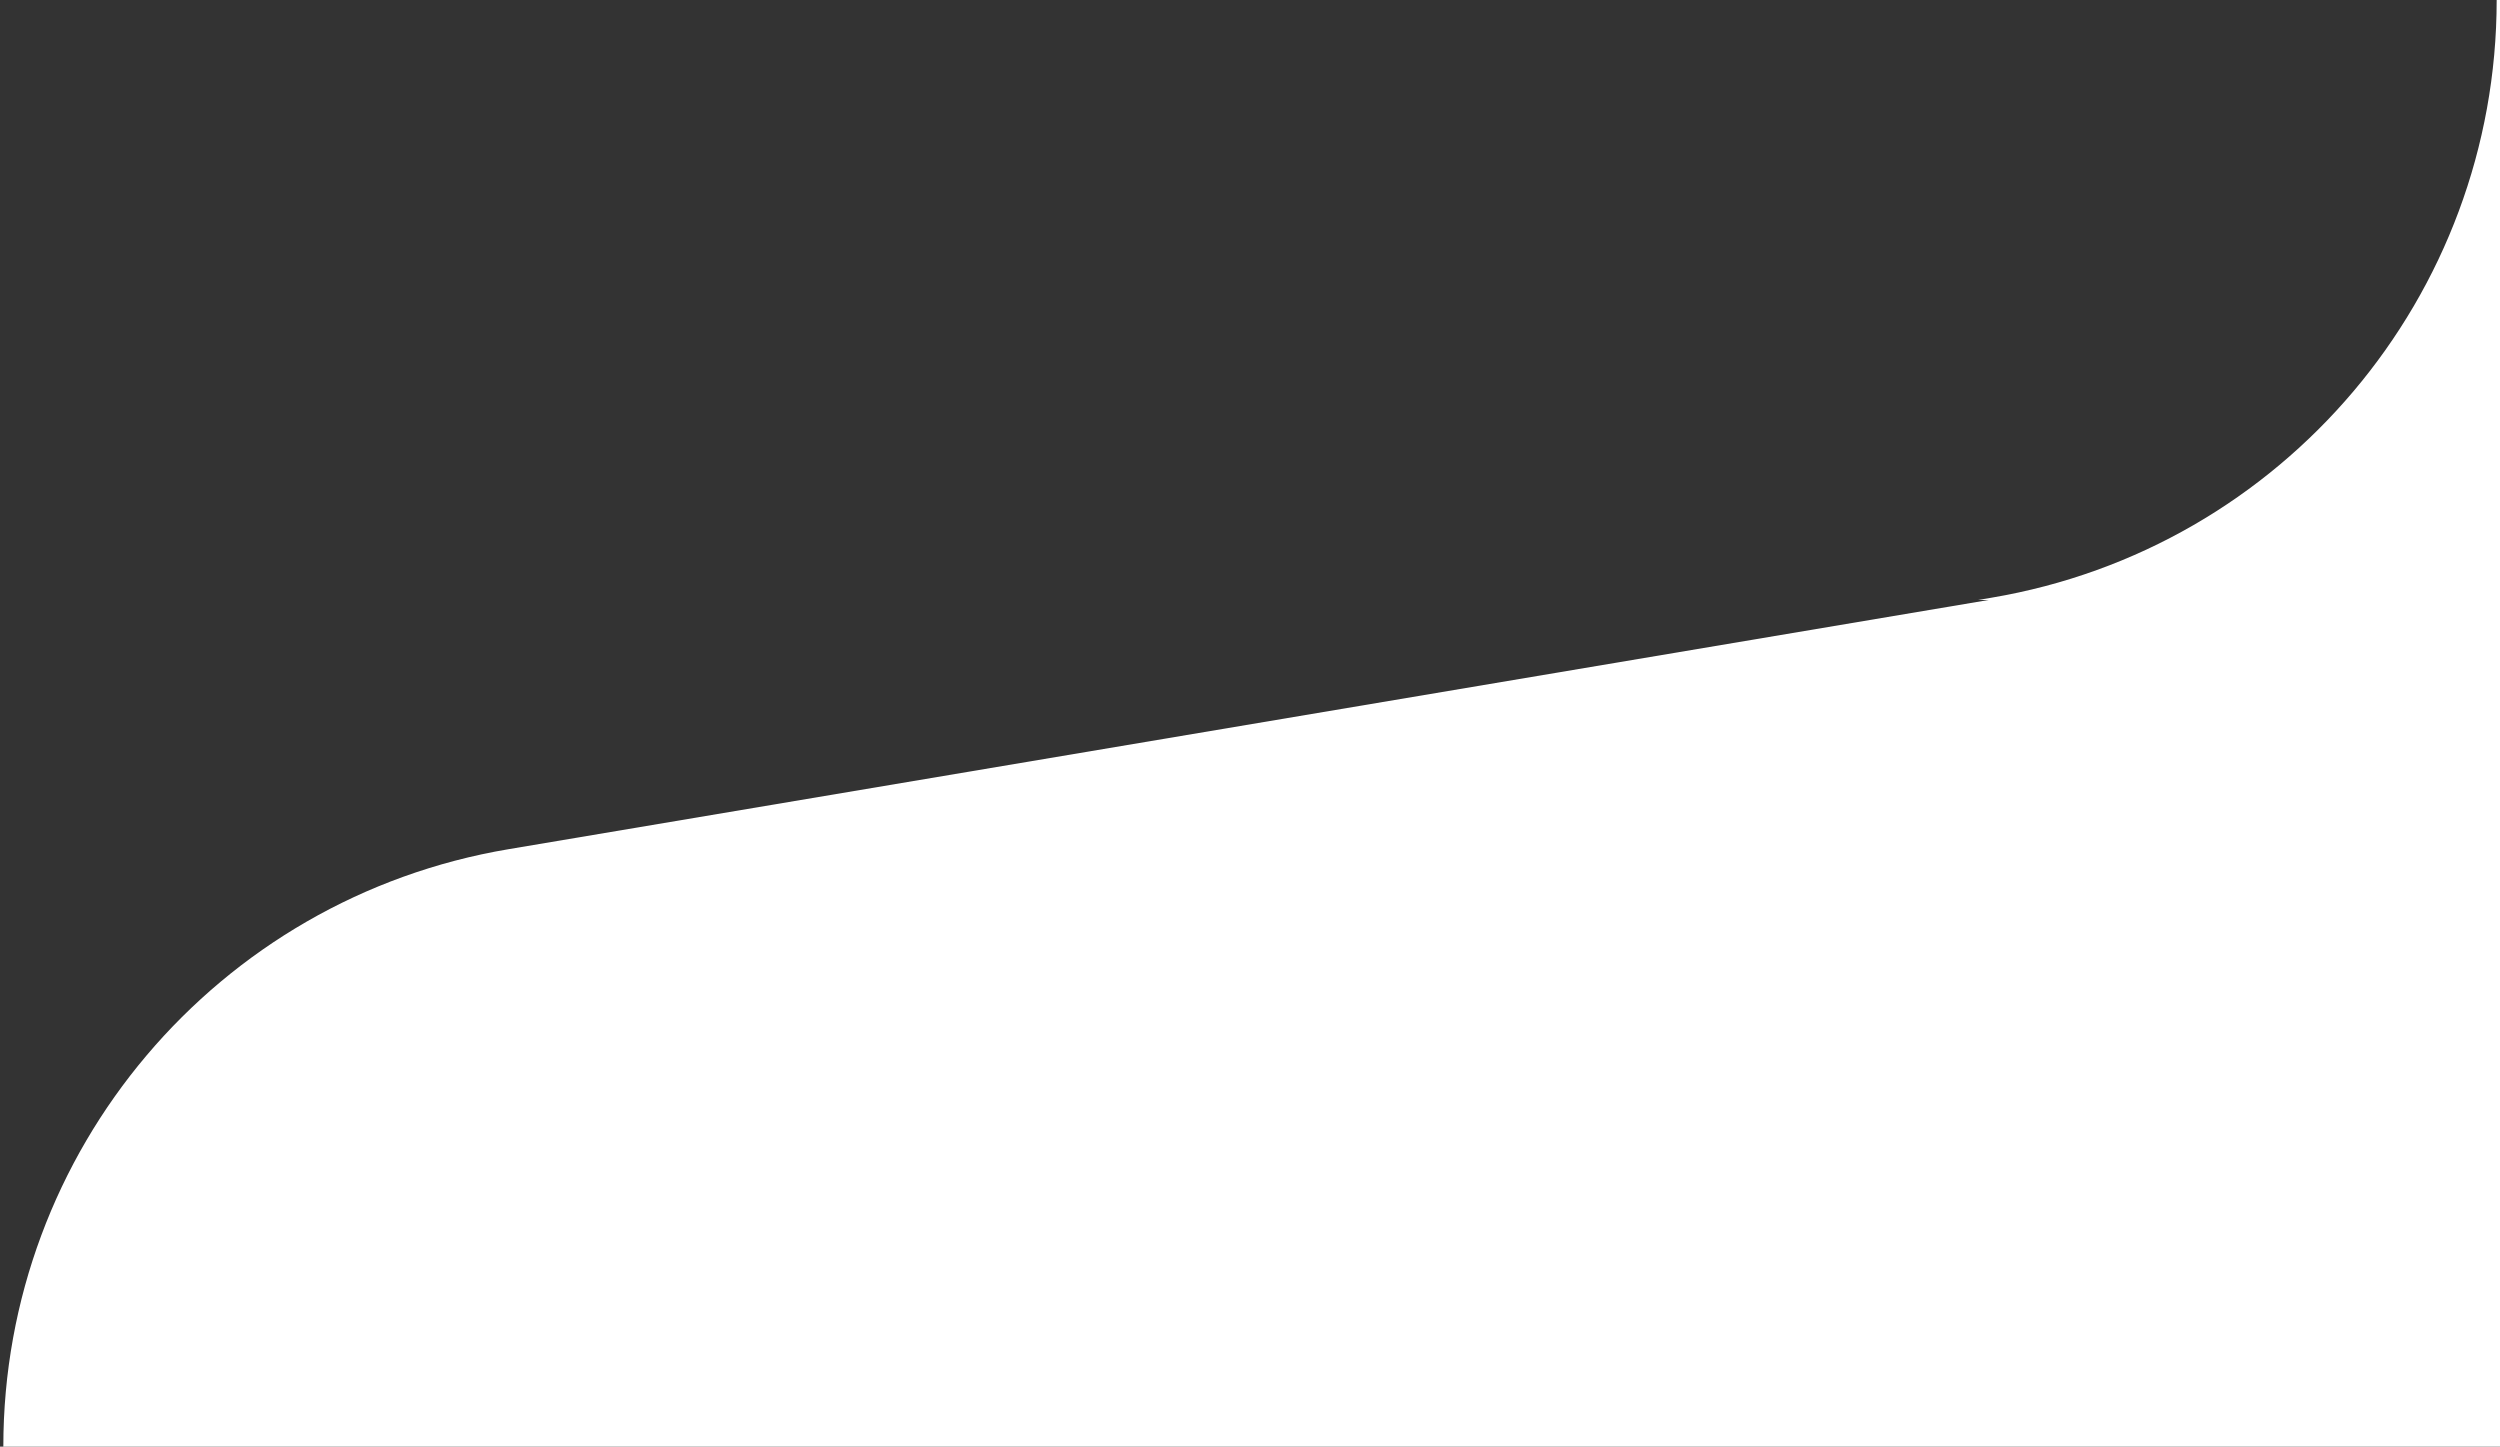 <svg width="375" height="217" fill="none" xmlns="http://www.w3.org/2000/svg"><rect width="100%" height="100%" fill="#333333" stroke="none"/><path d="M375.5 217H.5c0-44.372 32.04-82.257 75.796-89.624L375.5 77v140Z" fill="#fff"/><path fill-rule="evenodd" clip-rule="evenodd" d="M375.5 0h-100 99.001c0 44.377-32.033 82.27-75.79 89.658l-2.03.342H375.5V0Z" fill="#fff"/></svg>